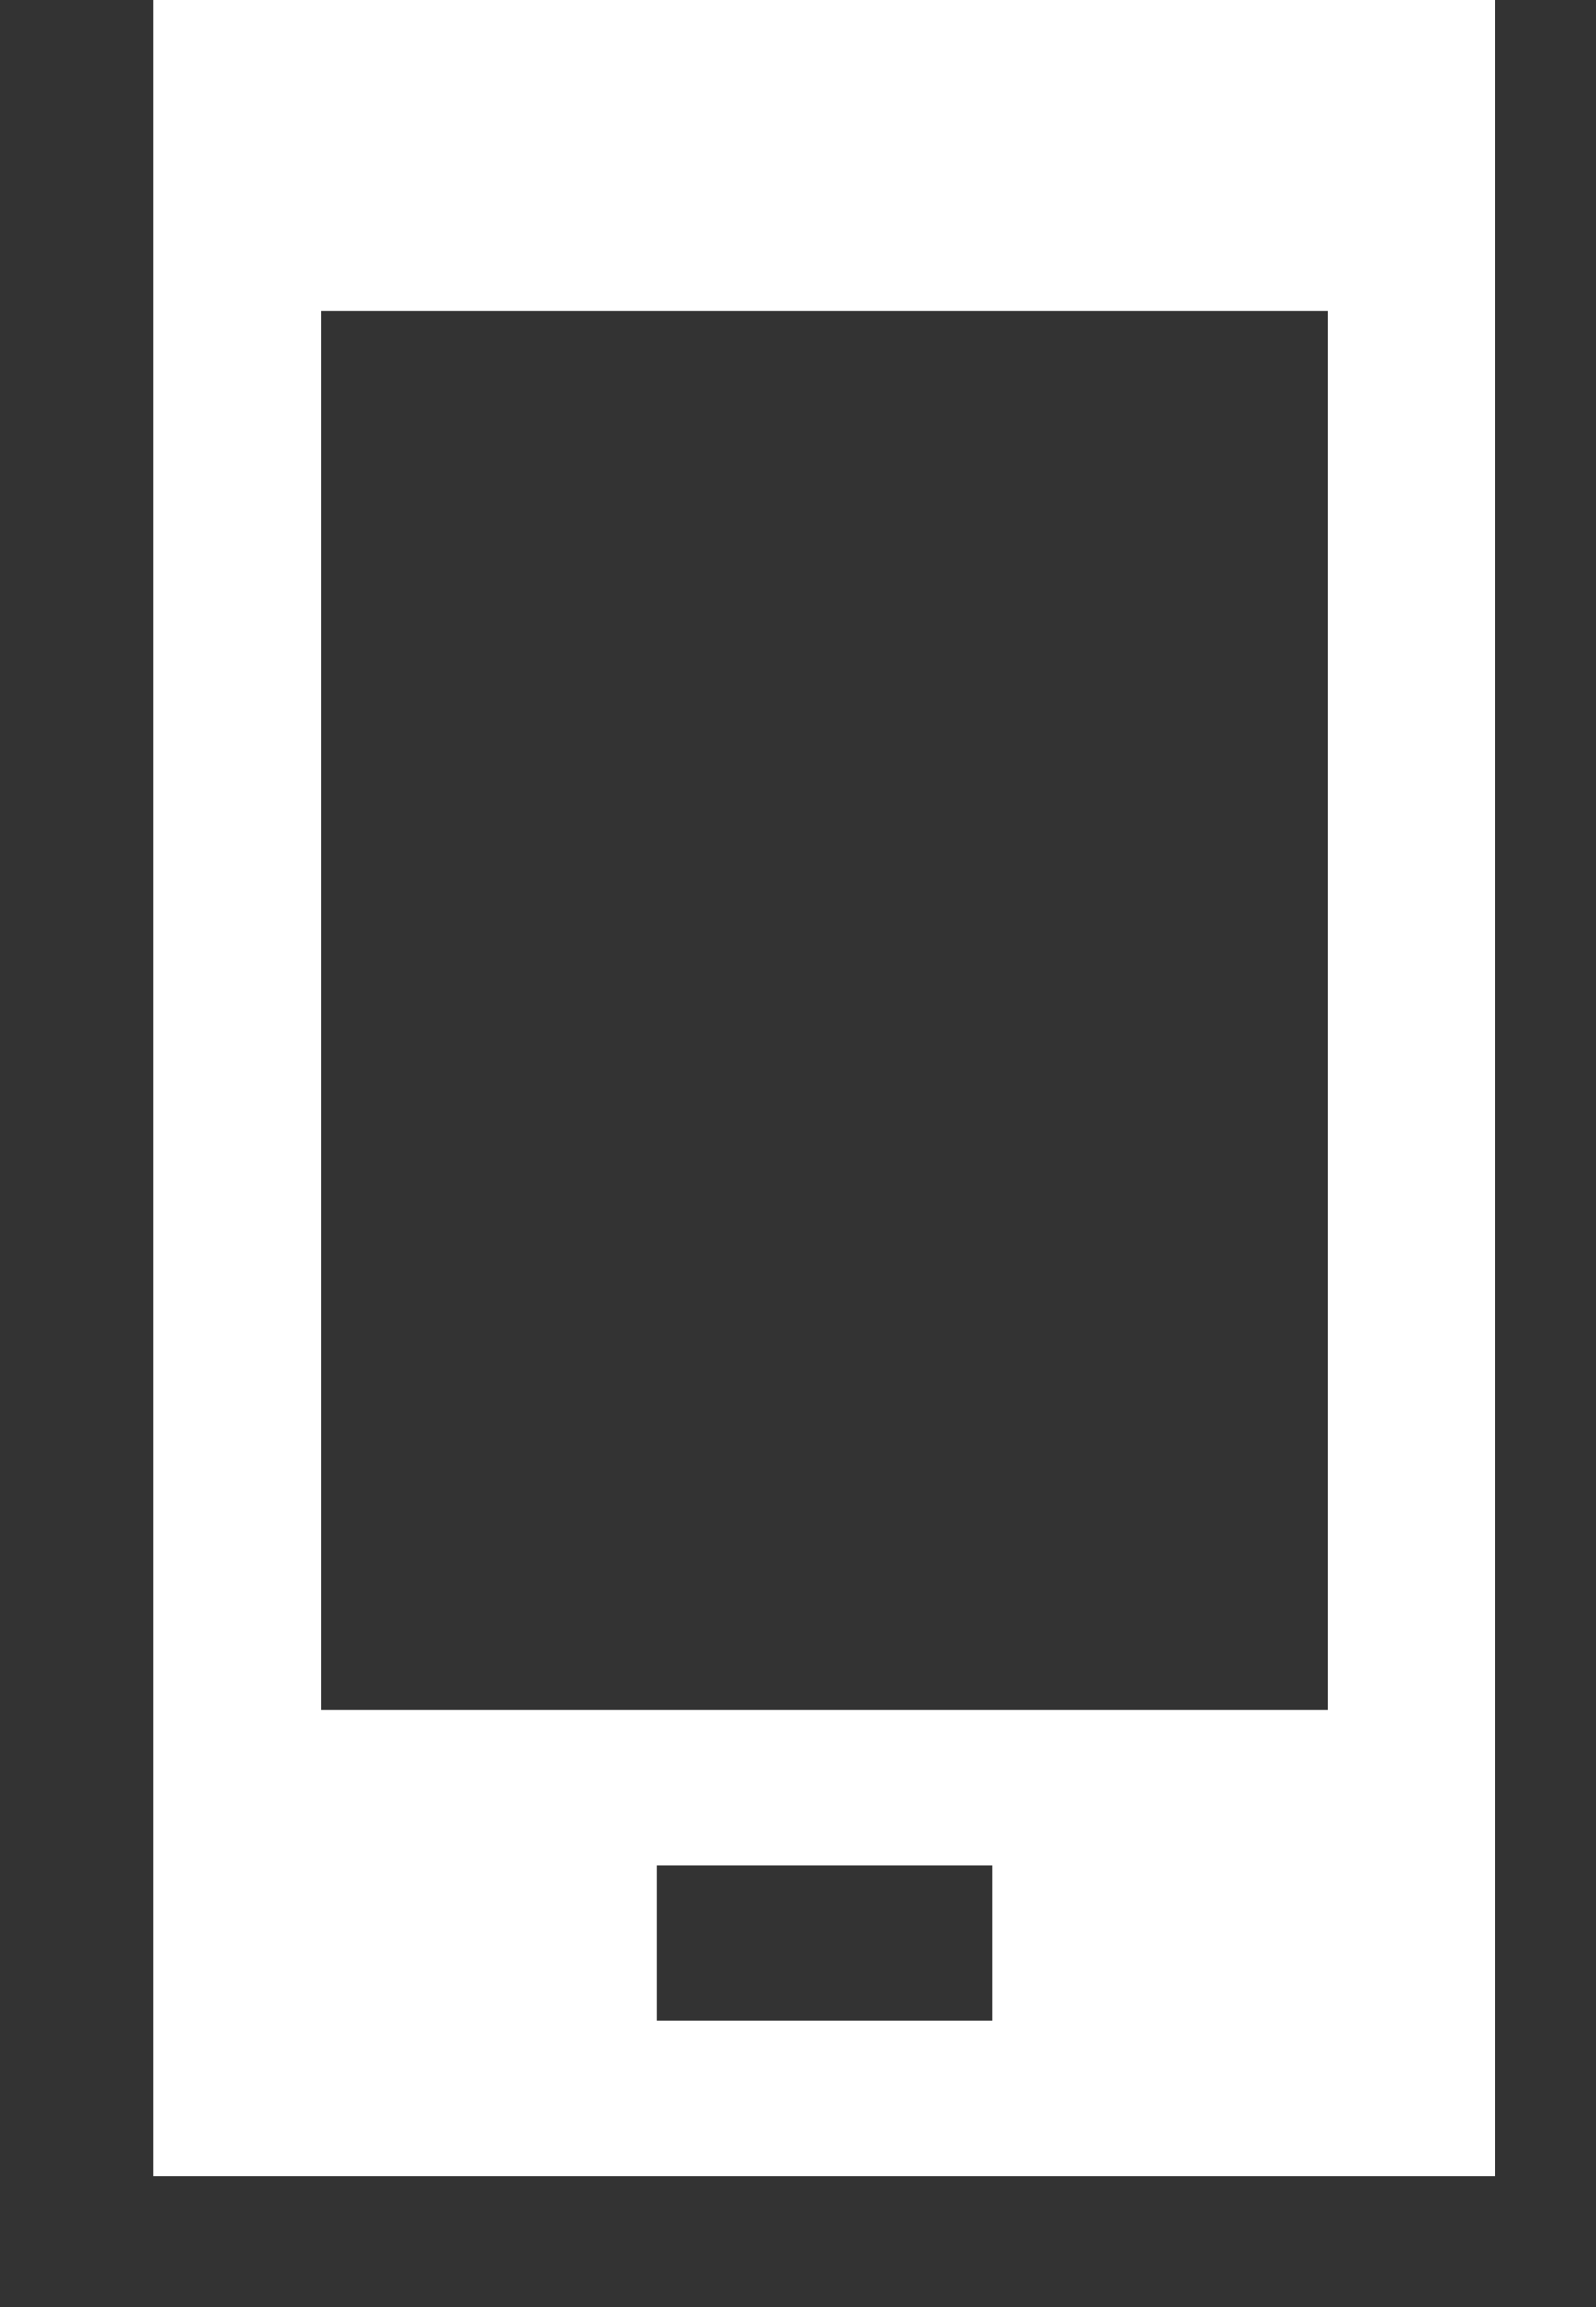 <svg width="9" height="13" viewBox="0 0 9 13" fill="none" xmlns="http://www.w3.org/2000/svg">
<rect x="0" y="0" width="9" height="13" fill="#333333" stroke="none"/>
<path d="M0.865 0V12.262H8.432V0H0.865ZM5.594 11.386H3.703V10.511H5.594V11.386ZM7.486 9.635H1.811V1.752H7.486V9.635Z" fill="white"/>
</svg>

